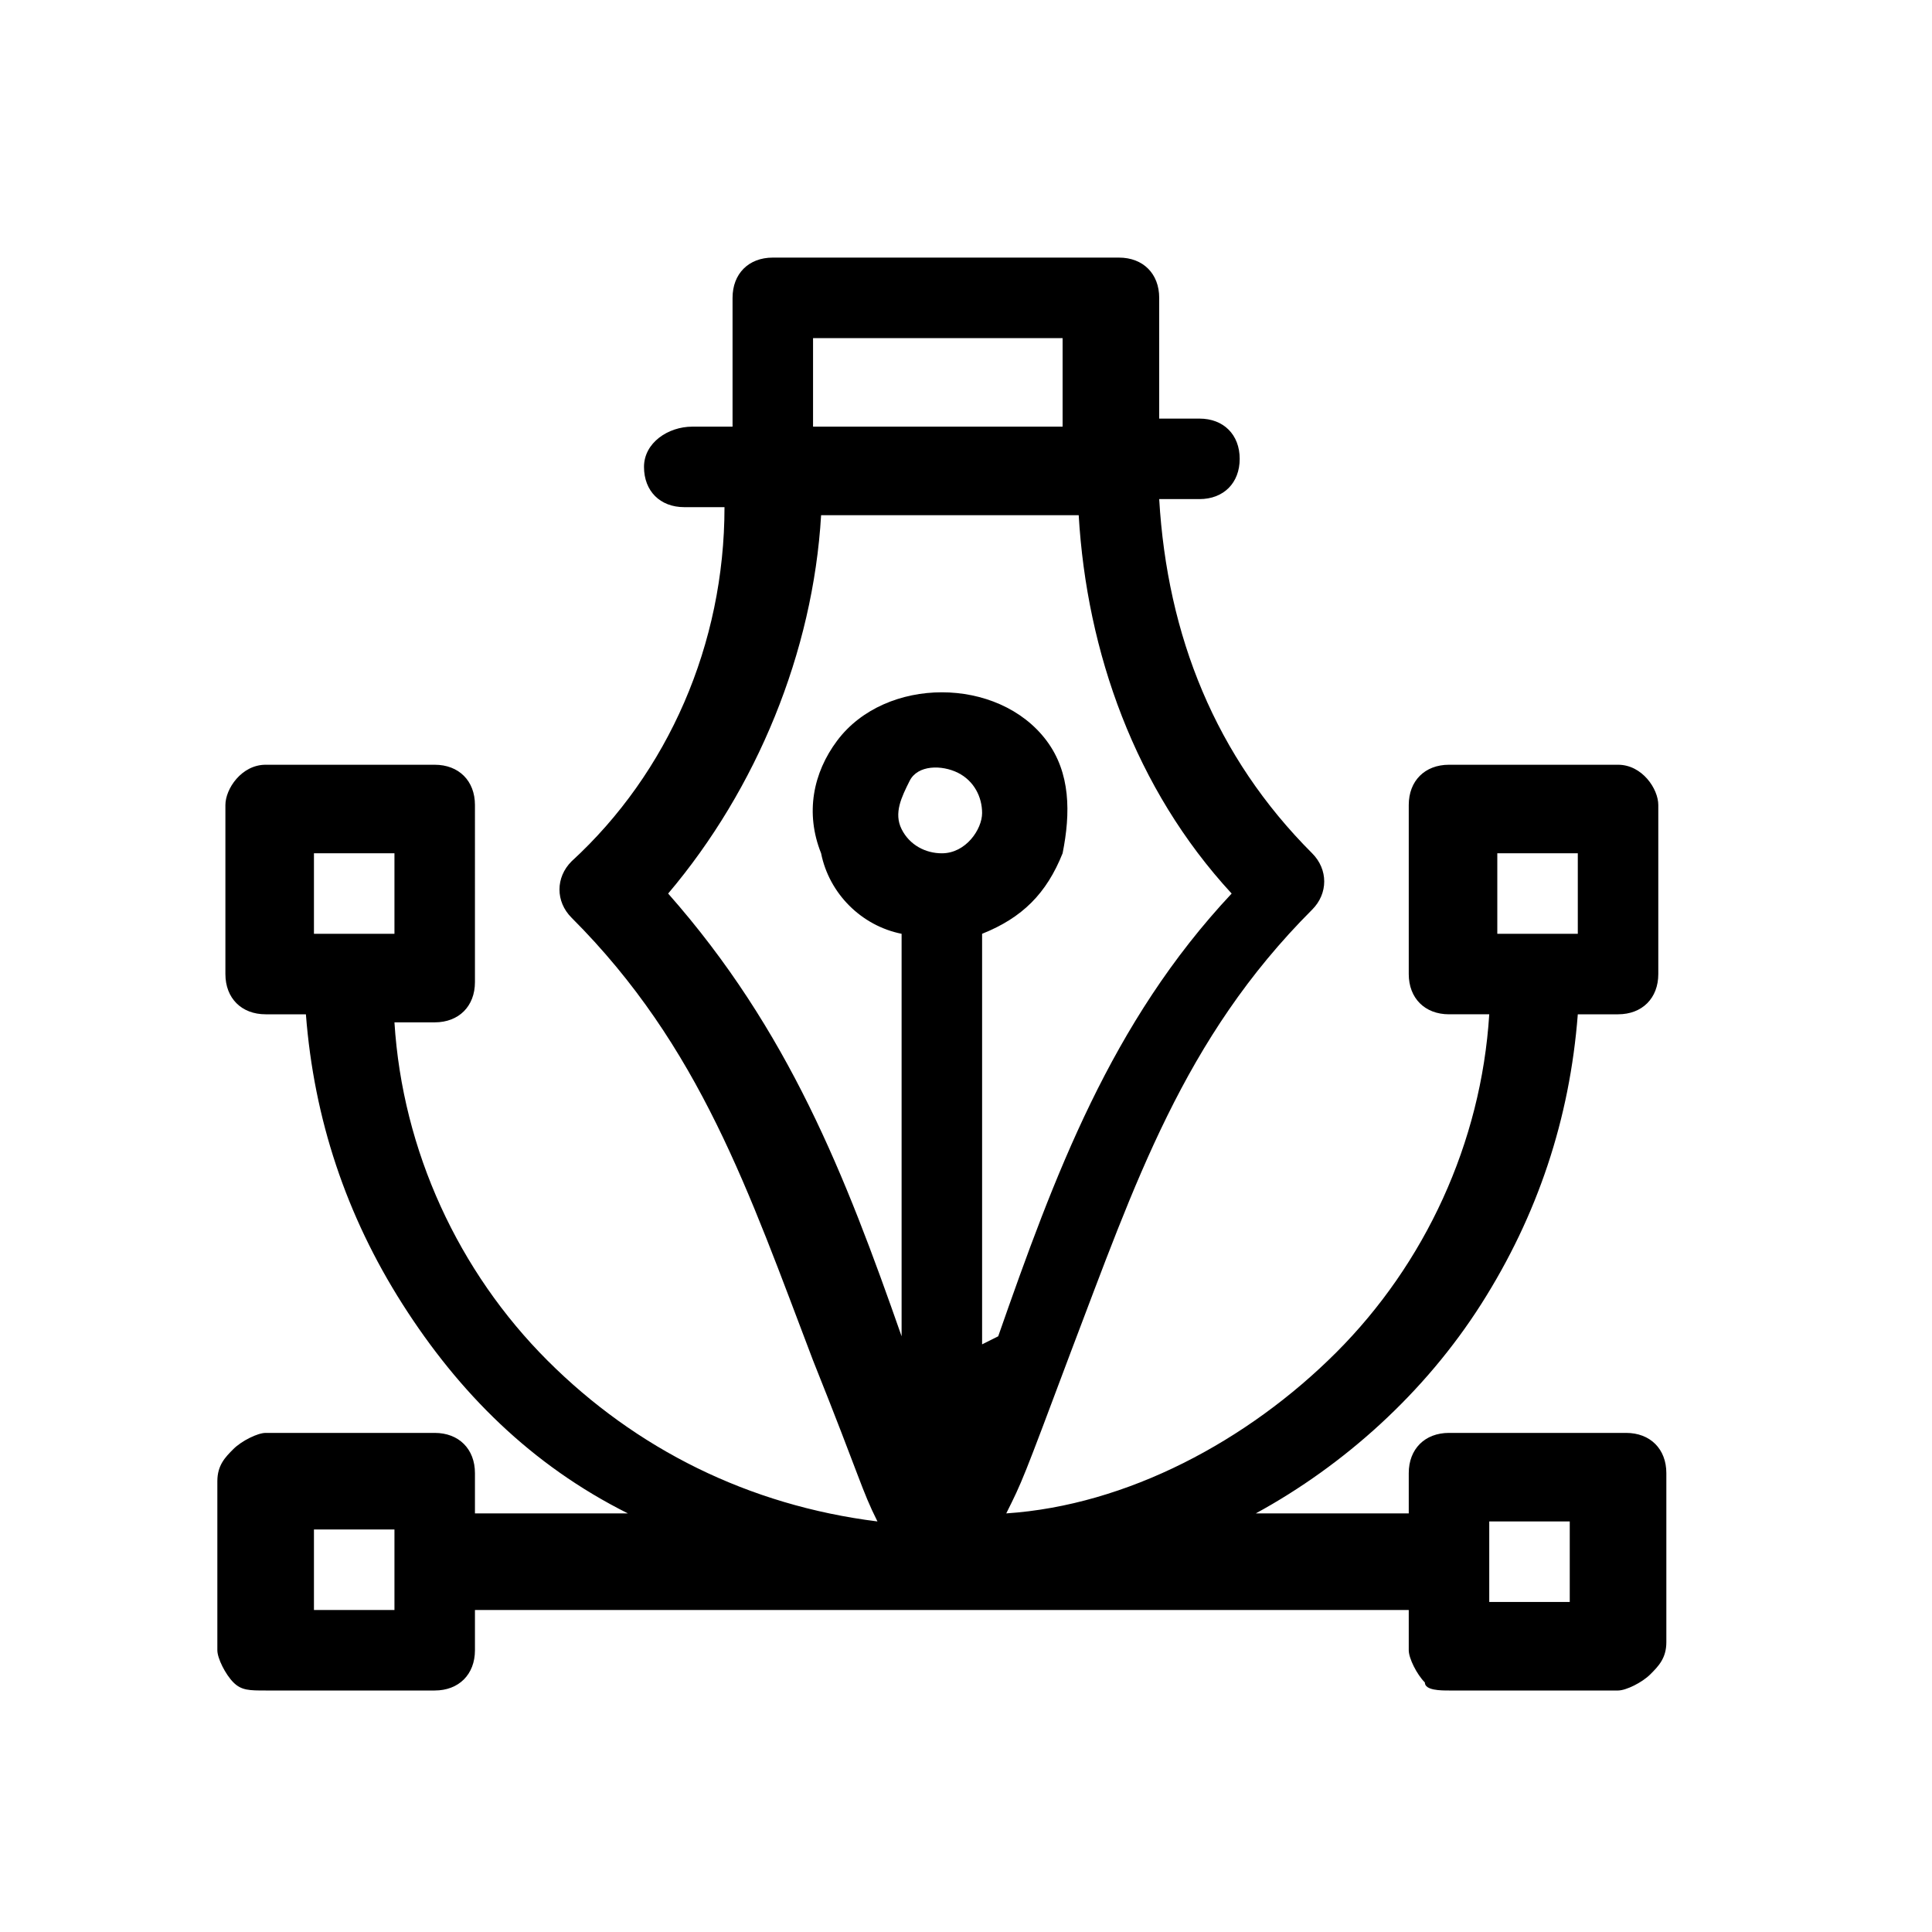 <?xml version="1.0" encoding="utf-8"?>
<!-- Generator: Adobe Illustrator 23.0.3, SVG Export Plug-In . SVG Version: 6.00 Build 0)  -->
<svg version="1.1" id="Layer_1" xmlns="http://www.w3.org/2000/svg" xmlns:xlink="http://www.w3.org/1999/xlink" x="0px" y="0px"
	 viewBox="0 0 24 24" style="enable-background:new 0 0 24 24;" xml:space="preserve">
<style type="text/css">
	.st0{fill-rule:evenodd;clip-rule:evenodd;}
</style>
<path class="st0" d="M20.1,9.5H18c-0.3,0-0.5,0.2-0.5,0.5v2.1c0,0.3,0.2,0.5,0.5,0.5h0.5c-0.1,1.6-0.8,3.1-1.9,4.2
	c-1.1,1.1-2.6,1.9-4.1,2c0.2-0.4,0.2-0.4,0.8-2c0.8-2.1,1.4-3.9,3-5.5v0c0.2-0.2,0.2-0.5,0-0.7c-1.2-1.2-1.8-2.7-1.9-4.4h0.5
	c0.3,0,0.5-0.2,0.5-0.5c0-0.3-0.2-0.5-0.5-0.5h-0.5V3.7c0-0.3-0.2-0.5-0.5-0.5H9.6c-0.3,0-0.5,0.2-0.5,0.5v1.6H8.6
	C8.3,5.3,8,5.5,8,5.8c0,0.3,0.2,0.5,0.5,0.5h0.5C9,8,8.3,9.6,7.1,10.7c-0.2,0.2-0.2,0.5,0,0.7c1.6,1.6,2.2,3.4,3,5.5
	c0.6,1.5,0.6,1.6,0.8,2v0c-1.6-0.2-3-0.9-4.1-2c-1.1-1.1-1.8-2.6-1.9-4.2h0.5c0.3,0,0.5-0.2,0.5-0.5V10c0-0.3-0.2-0.5-0.5-0.5H3.3
	C3,9.5,2.8,9.8,2.8,10v2.1c0,0.3,0.2,0.5,0.5,0.5h0.5c0.1,1.3,0.5,2.5,1.2,3.6c0.7,1.1,1.6,2,2.8,2.6H5.9v-0.5
	c0-0.3-0.2-0.5-0.5-0.5H3.3c-0.1,0-0.3,0.1-0.4,0.2c-0.1,0.1-0.2,0.2-0.2,0.4v2.1c0,0.1,0.1,0.3,0.2,0.4C3,21,3.1,21,3.3,21h2.1
	c0.3,0,0.5-0.2,0.5-0.5V20h11.6v0.5c0,0.1,0.1,0.3,0.2,0.4C17.7,21,17.9,21,18,21h2.1c0.1,0,0.3-0.1,0.4-0.2
	c0.1-0.1,0.2-0.2,0.2-0.4v-2.1c0-0.3-0.2-0.5-0.5-0.5H18c-0.3,0-0.5,0.2-0.5,0.5v0.5h-1.9c1.1-0.6,2.1-1.5,2.8-2.6
	c0.7-1.1,1.1-2.3,1.2-3.6h0.5c0.3,0,0.5-0.2,0.5-0.5V10C20.6,9.8,20.4,9.5,20.1,9.5L20.1,9.5z M4.9,11.6h-1v-1h1V11.6L4.9,11.6z
	 M4.9,20l-1,0v-1h1V20z M10.1,4.2h3.1v1.1h-3.1V4.2z M11.7,10.6c-0.2,0-0.4-0.1-0.5-0.3c-0.1-0.2,0-0.4,0.1-0.6s0.4-0.2,0.6-0.1
	c0.2,0.1,0.3,0.3,0.3,0.5C12.2,10.3,12,10.6,11.7,10.6z M12.2,16.7v-5.1c0.5-0.2,0.8-0.5,1-1c0.1-0.5,0.1-1-0.2-1.4
	c-0.3-0.4-0.8-0.6-1.3-0.6s-1,0.2-1.3,0.6c-0.3,0.4-0.4,0.9-0.2,1.4c0.1,0.5,0.5,0.9,1,1v5.1l0-0.1c-0.7-2-1.4-3.8-2.9-5.5h0
	c1.1-1.3,1.8-3,1.9-4.7h3.2c0.1,1.7,0.7,3.4,1.9,4.7c-1.5,1.6-2.2,3.5-2.9,5.5L12.2,16.7L12.2,16.7z M18.5,18.9l1,0v1l-1,0
	L18.5,18.9L18.5,18.9z M19.6,11.6h-1v-1h1V11.6z"/>
</svg>
